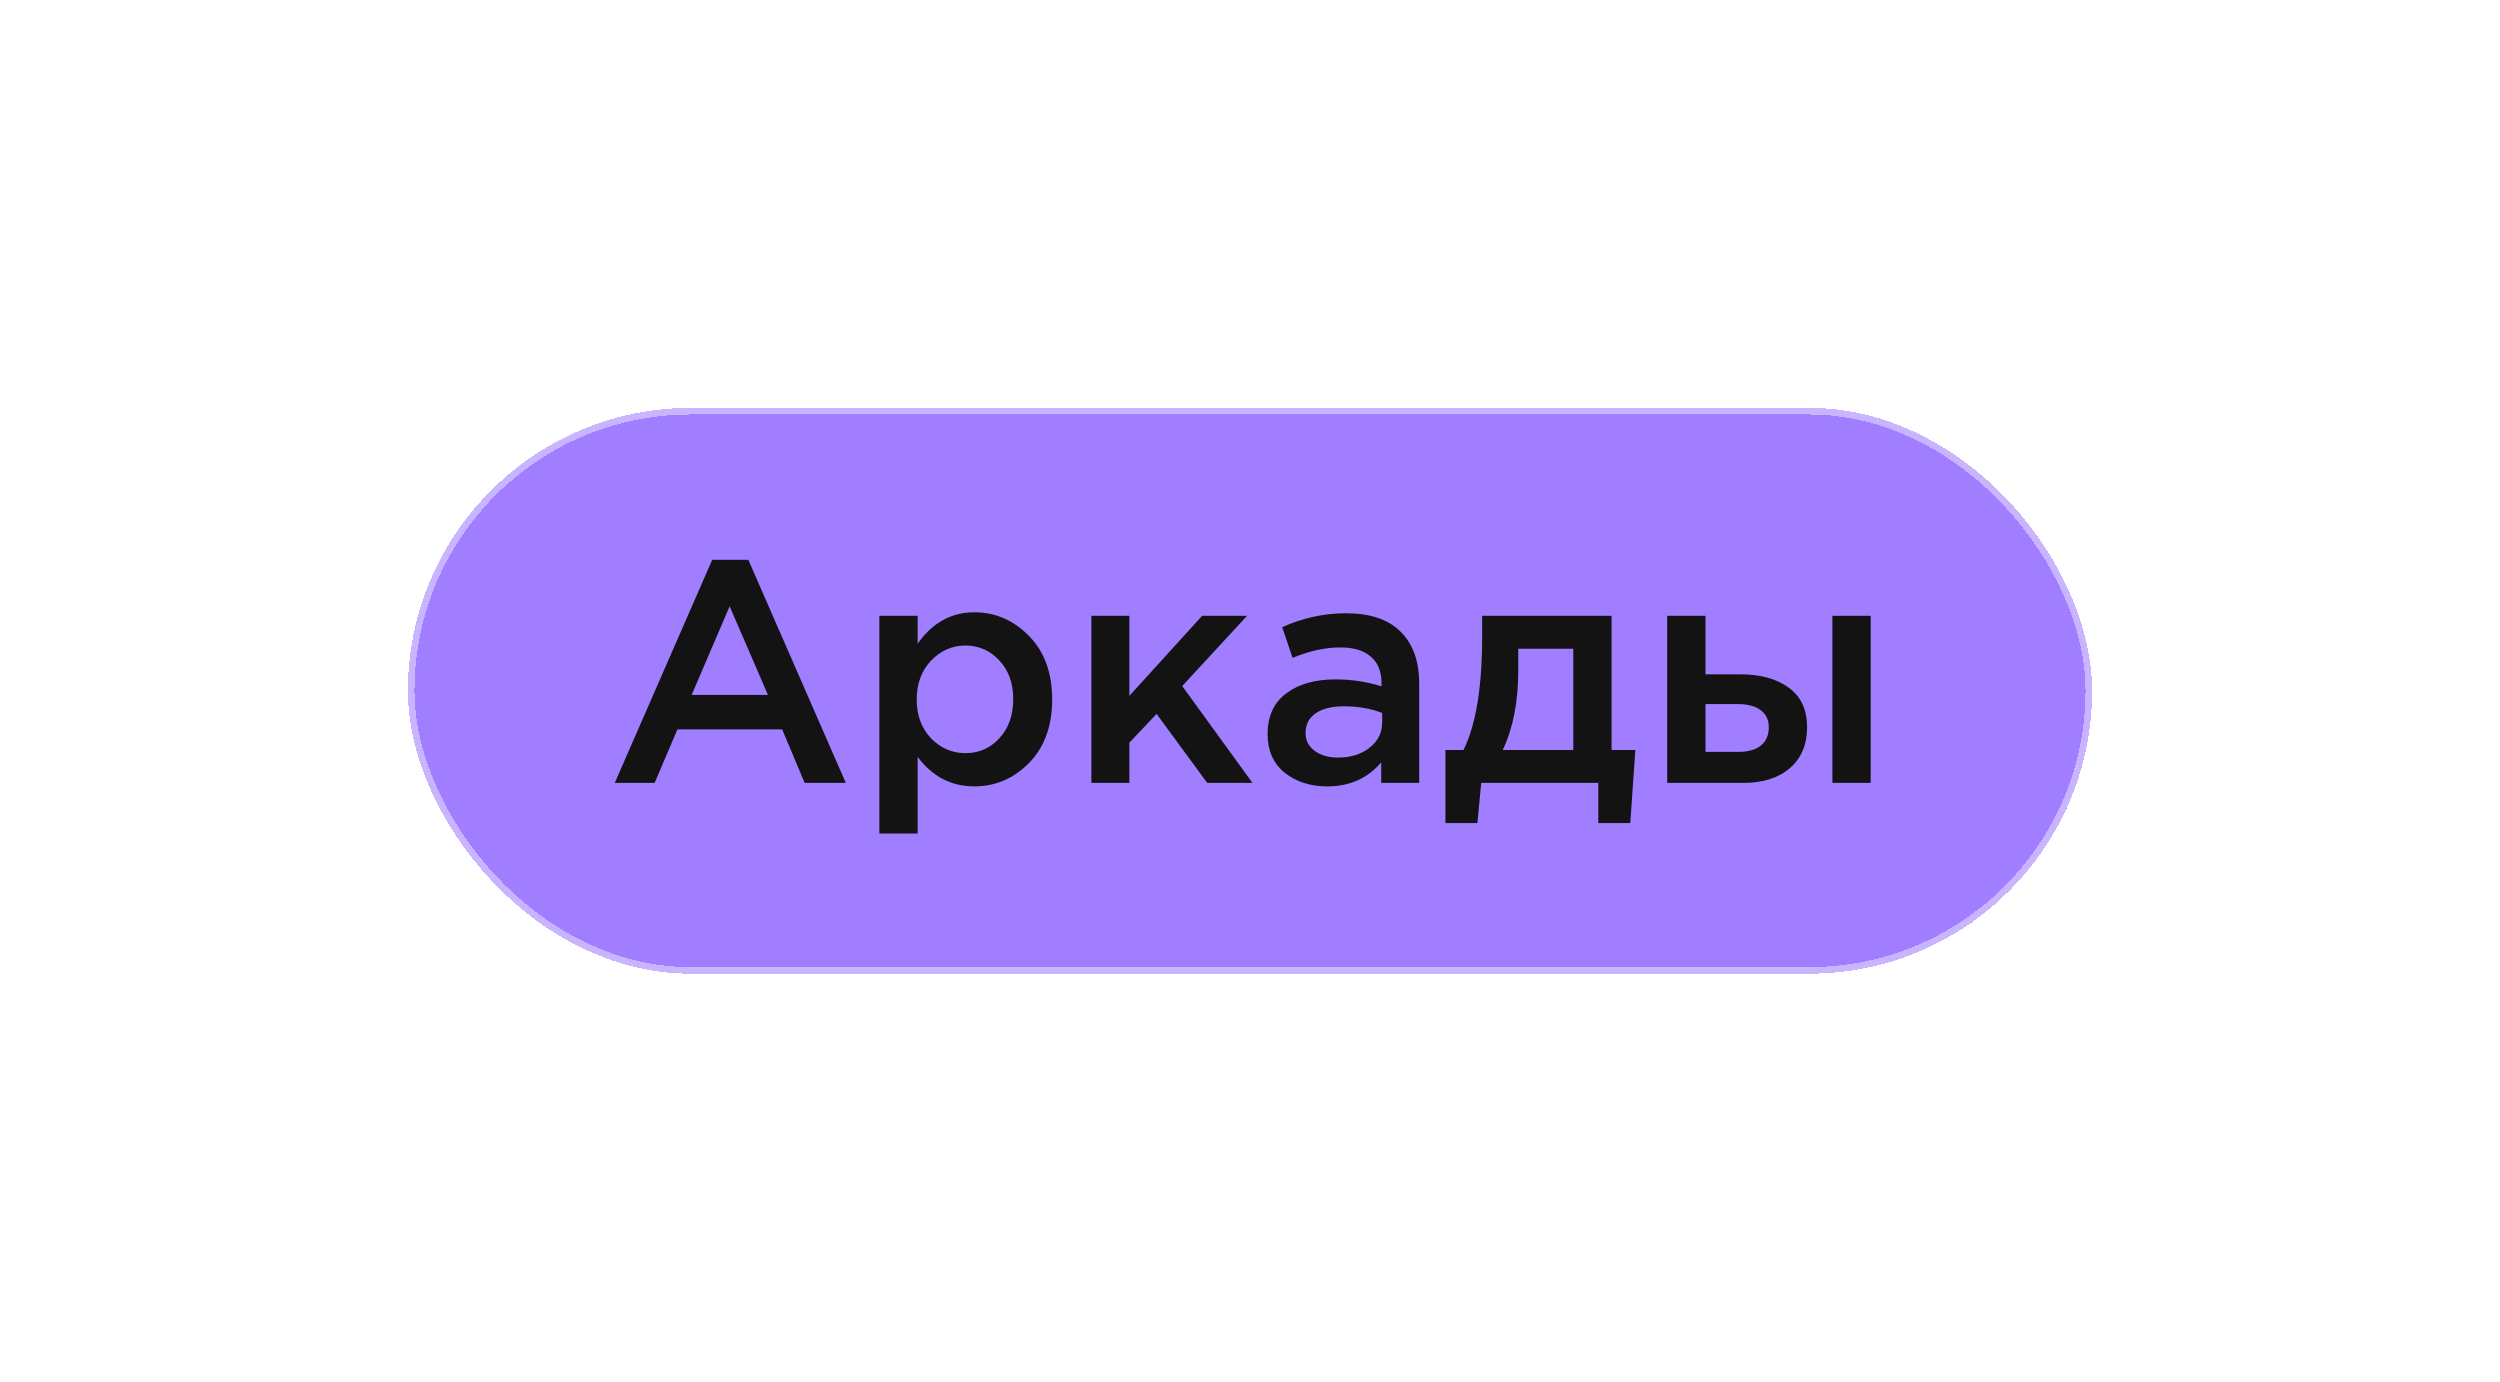 <?xml version="1.0" encoding="UTF-8"?> <svg xmlns="http://www.w3.org/2000/svg" width="380" height="210" viewBox="0 0 380 210" fill="none"> <g filter="url(#filter0_d_1225_32)"> <rect x="62" y="62" width="256" height="86" rx="43" fill="#A17DFF" shape-rendering="crispEdges"></rect> <rect x="62.5" y="62.5" width="255" height="85" rx="42.5" stroke="#C9B4FF" shape-rendering="crispEdges"></rect> <path d="M93.443 119L108.26 85.085H113.744L128.561 119H122.307L118.892 110.87H102.968L99.505 119H93.443ZM105.133 105.626H116.727L110.906 92.156L105.133 105.626ZM133.662 126.697V93.6H139.483V97.833C141.728 94.658 144.599 93.07 148.095 93.07C151.302 93.07 154.076 94.273 156.417 96.678C158.758 99.052 159.929 102.275 159.929 106.348C159.929 110.357 158.758 113.564 156.417 115.969C154.076 118.343 151.302 119.529 148.095 119.529C144.599 119.529 141.728 118.038 139.483 115.055V126.697H133.662ZM146.748 114.478C148.8 114.478 150.516 113.724 151.895 112.217C153.306 110.71 154.012 108.721 154.012 106.252C154.012 103.846 153.306 101.89 151.895 100.383C150.484 98.875 148.768 98.122 146.748 98.122C144.727 98.122 142.979 98.891 141.504 100.431C140.061 101.97 139.339 103.943 139.339 106.348C139.339 108.721 140.061 110.677 141.504 112.217C142.979 113.724 144.727 114.478 146.748 114.478ZM165.89 119V93.6H171.663V105.771L182.728 93.6H189.559L179.697 104.279L190.377 119H183.498L175.8 108.513L171.663 112.89V119H165.89ZM215.718 119H209.945V115.873C207.893 118.31 205.151 119.529 201.719 119.529C199.186 119.529 197.037 118.84 195.273 117.461C193.541 116.049 192.675 114.093 192.675 111.592C192.675 108.865 193.621 106.797 195.513 105.386C197.406 103.975 199.891 103.269 202.97 103.269C205.439 103.269 207.781 103.622 209.994 104.327V103.846C209.994 102.082 209.448 100.735 208.358 99.805C207.3 98.875 205.76 98.41 203.74 98.41C201.431 98.41 199.009 98.939 196.476 99.998L194.888 95.331C198.031 93.92 201.254 93.215 204.557 93.215C208.246 93.215 211.02 94.145 212.88 96.005C214.772 97.865 215.718 100.511 215.718 103.943V119ZM210.09 109.812V108.368C208.358 107.695 206.418 107.358 204.269 107.358C202.441 107.358 201.014 107.711 199.987 108.416C198.961 109.122 198.448 110.116 198.448 111.399C198.448 112.554 198.913 113.468 199.843 114.141C200.773 114.815 201.944 115.151 203.355 115.151C205.311 115.151 206.915 114.654 208.166 113.66C209.448 112.666 210.09 111.383 210.09 109.812ZM219.707 125.11V113.997H222.449C224.341 110.212 225.287 104.456 225.287 96.727V93.6H244.963V113.997H248.571L247.802 125.11H242.943V119H225.143L224.566 125.11H219.707ZM228.414 113.997H239.142V98.603H230.772V101.97C230.772 106.685 229.986 110.694 228.414 113.997ZM253.413 119V93.6H259.234V102.499H264.574C267.589 102.499 270.026 103.173 271.886 104.52C273.746 105.867 274.676 107.871 274.676 110.533C274.676 113.163 273.81 115.232 272.079 116.739C270.347 118.246 267.99 119 265.007 119H253.413ZM259.234 114.286H264.237C265.712 114.286 266.851 113.965 267.653 113.323C268.455 112.682 268.855 111.752 268.855 110.533C268.855 109.411 268.439 108.545 267.605 107.935C266.803 107.326 265.648 107.021 264.141 107.021H259.234V114.286ZM278.525 119V93.6H284.346V119H278.525Z" fill="#131314"></path> </g> <defs> <filter id="filter0_d_1225_32" x="0" y="0" width="380" height="210" filterUnits="userSpaceOnUse" color-interpolation-filters="sRGB"> <feFlood flood-opacity="0" result="BackgroundImageFix"></feFlood> <feColorMatrix in="SourceAlpha" type="matrix" values="0 0 0 0 0 0 0 0 0 0 0 0 0 0 0 0 0 0 127 0" result="hardAlpha"></feColorMatrix> <feOffset></feOffset> <feGaussianBlur stdDeviation="31"></feGaussianBlur> <feComposite in2="hardAlpha" operator="out"></feComposite> <feColorMatrix type="matrix" values="0 0 0 0 0.575 0 0 0 0 0.408 0 0 0 0 0.999 0 0 0 1 0"></feColorMatrix> <feBlend mode="normal" in2="BackgroundImageFix" result="effect1_dropShadow_1225_32"></feBlend> <feBlend mode="normal" in="SourceGraphic" in2="effect1_dropShadow_1225_32" result="shape"></feBlend> </filter> </defs> </svg> 